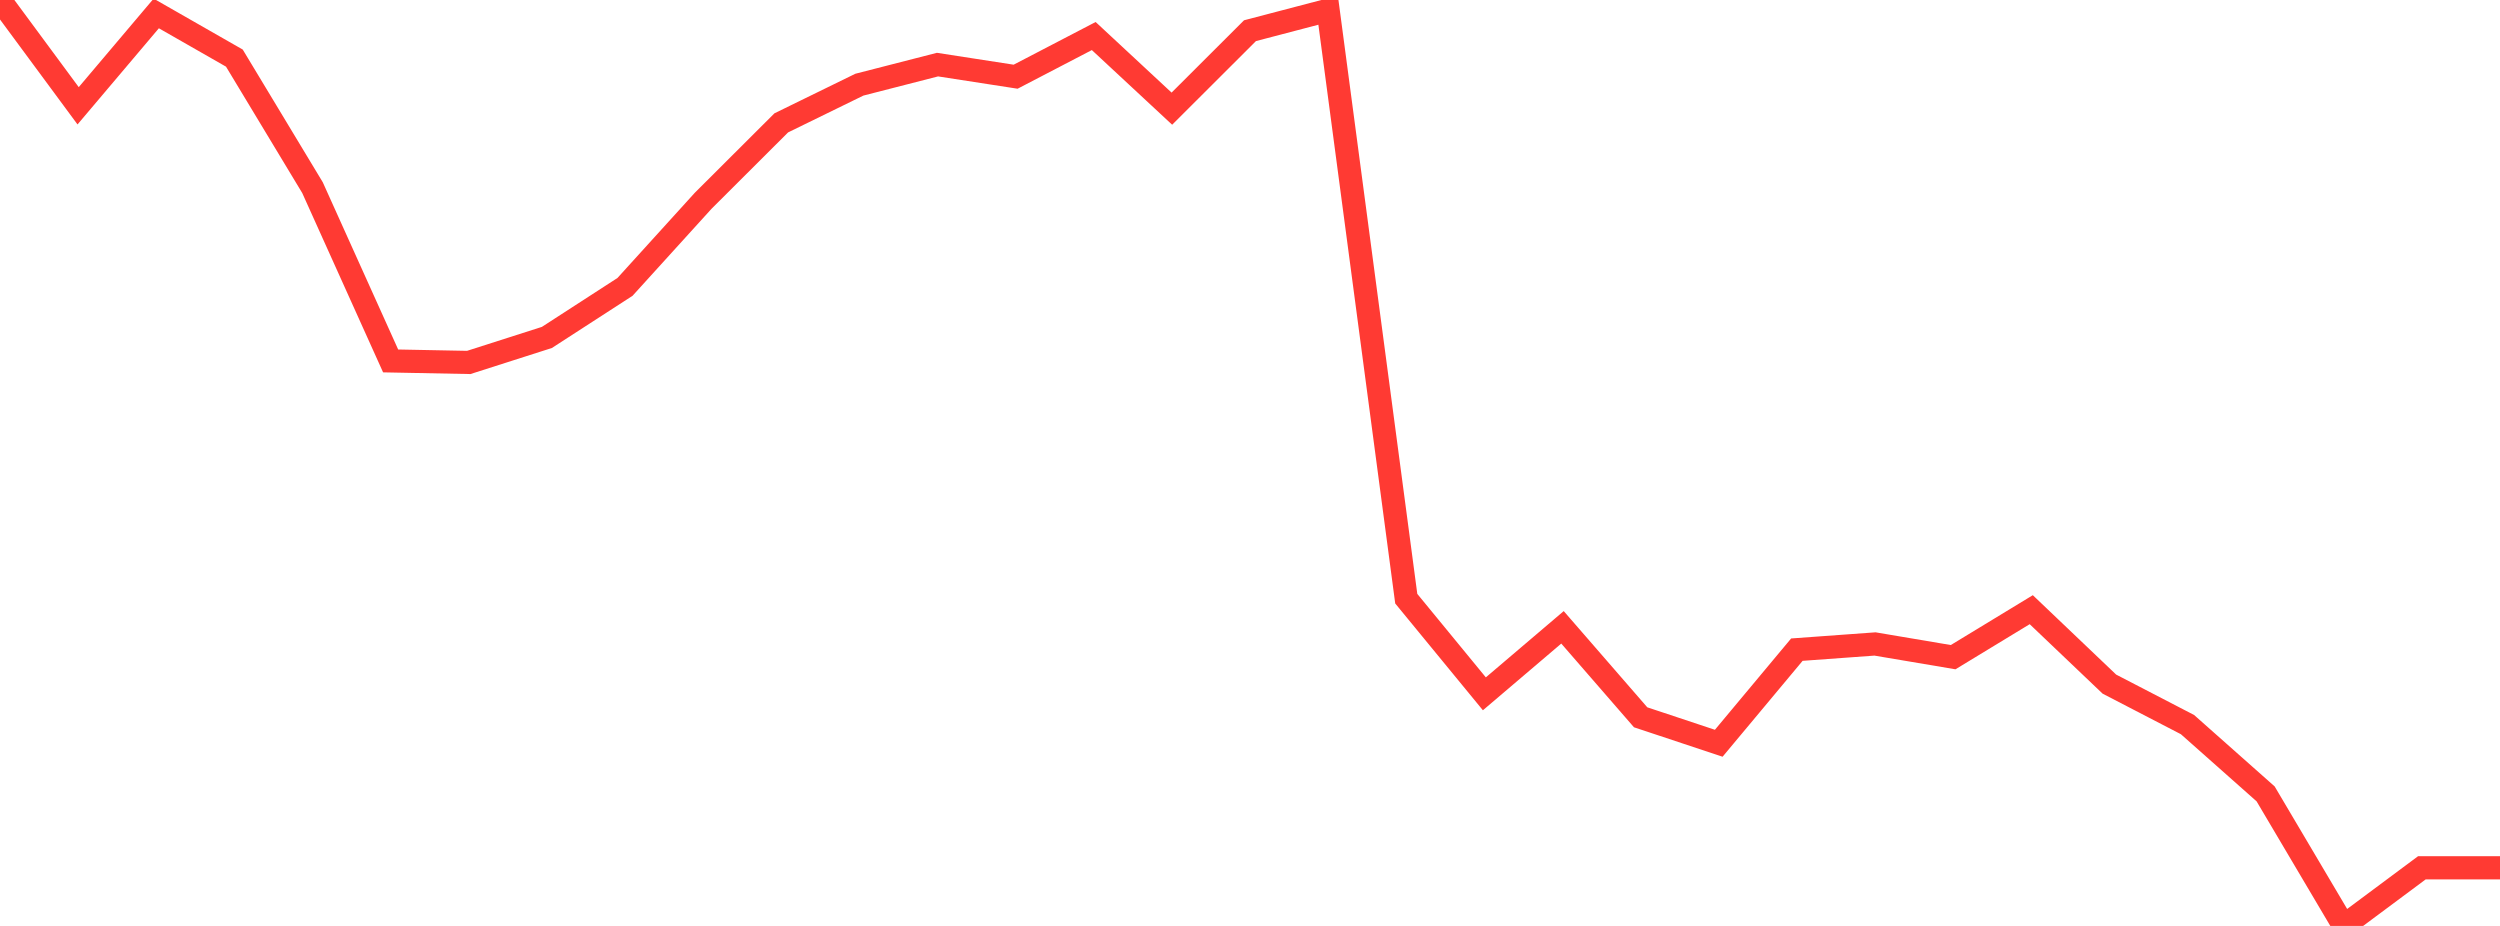 <?xml version="1.0" standalone="no"?>
<!DOCTYPE svg PUBLIC "-//W3C//DTD SVG 1.1//EN" "http://www.w3.org/Graphics/SVG/1.1/DTD/svg11.dtd">

<svg width="135" height="50" viewBox="0 0 135 50" preserveAspectRatio="none" 
  xmlns="http://www.w3.org/2000/svg"
  xmlns:xlink="http://www.w3.org/1999/xlink">


<polyline points="0.0, 0.0 4.219, 5.713 8.438, 0.726 12.656, 3.138 16.875, 10.132 21.094, 19.49 25.312, 19.572 29.531, 18.222 33.75, 15.492 37.969, 10.844 42.188, 6.635 46.406, 4.572 50.625, 3.489 54.844, 4.142 59.062, 1.946 63.281, 5.868 67.5, 1.657 71.719, 0.551 75.938, 32.329 80.156, 37.466 84.375, 33.876 88.594, 38.734 92.812, 40.136 97.031, 35.081 101.25, 34.774 105.469, 35.487 109.688, 32.923 113.906, 36.942 118.125, 39.129 122.344, 42.87 126.562, 50.0 130.781, 46.861 135.0, 46.861" fill="none" stroke="#ff3a33" stroke-width="1.25"/>

</svg>